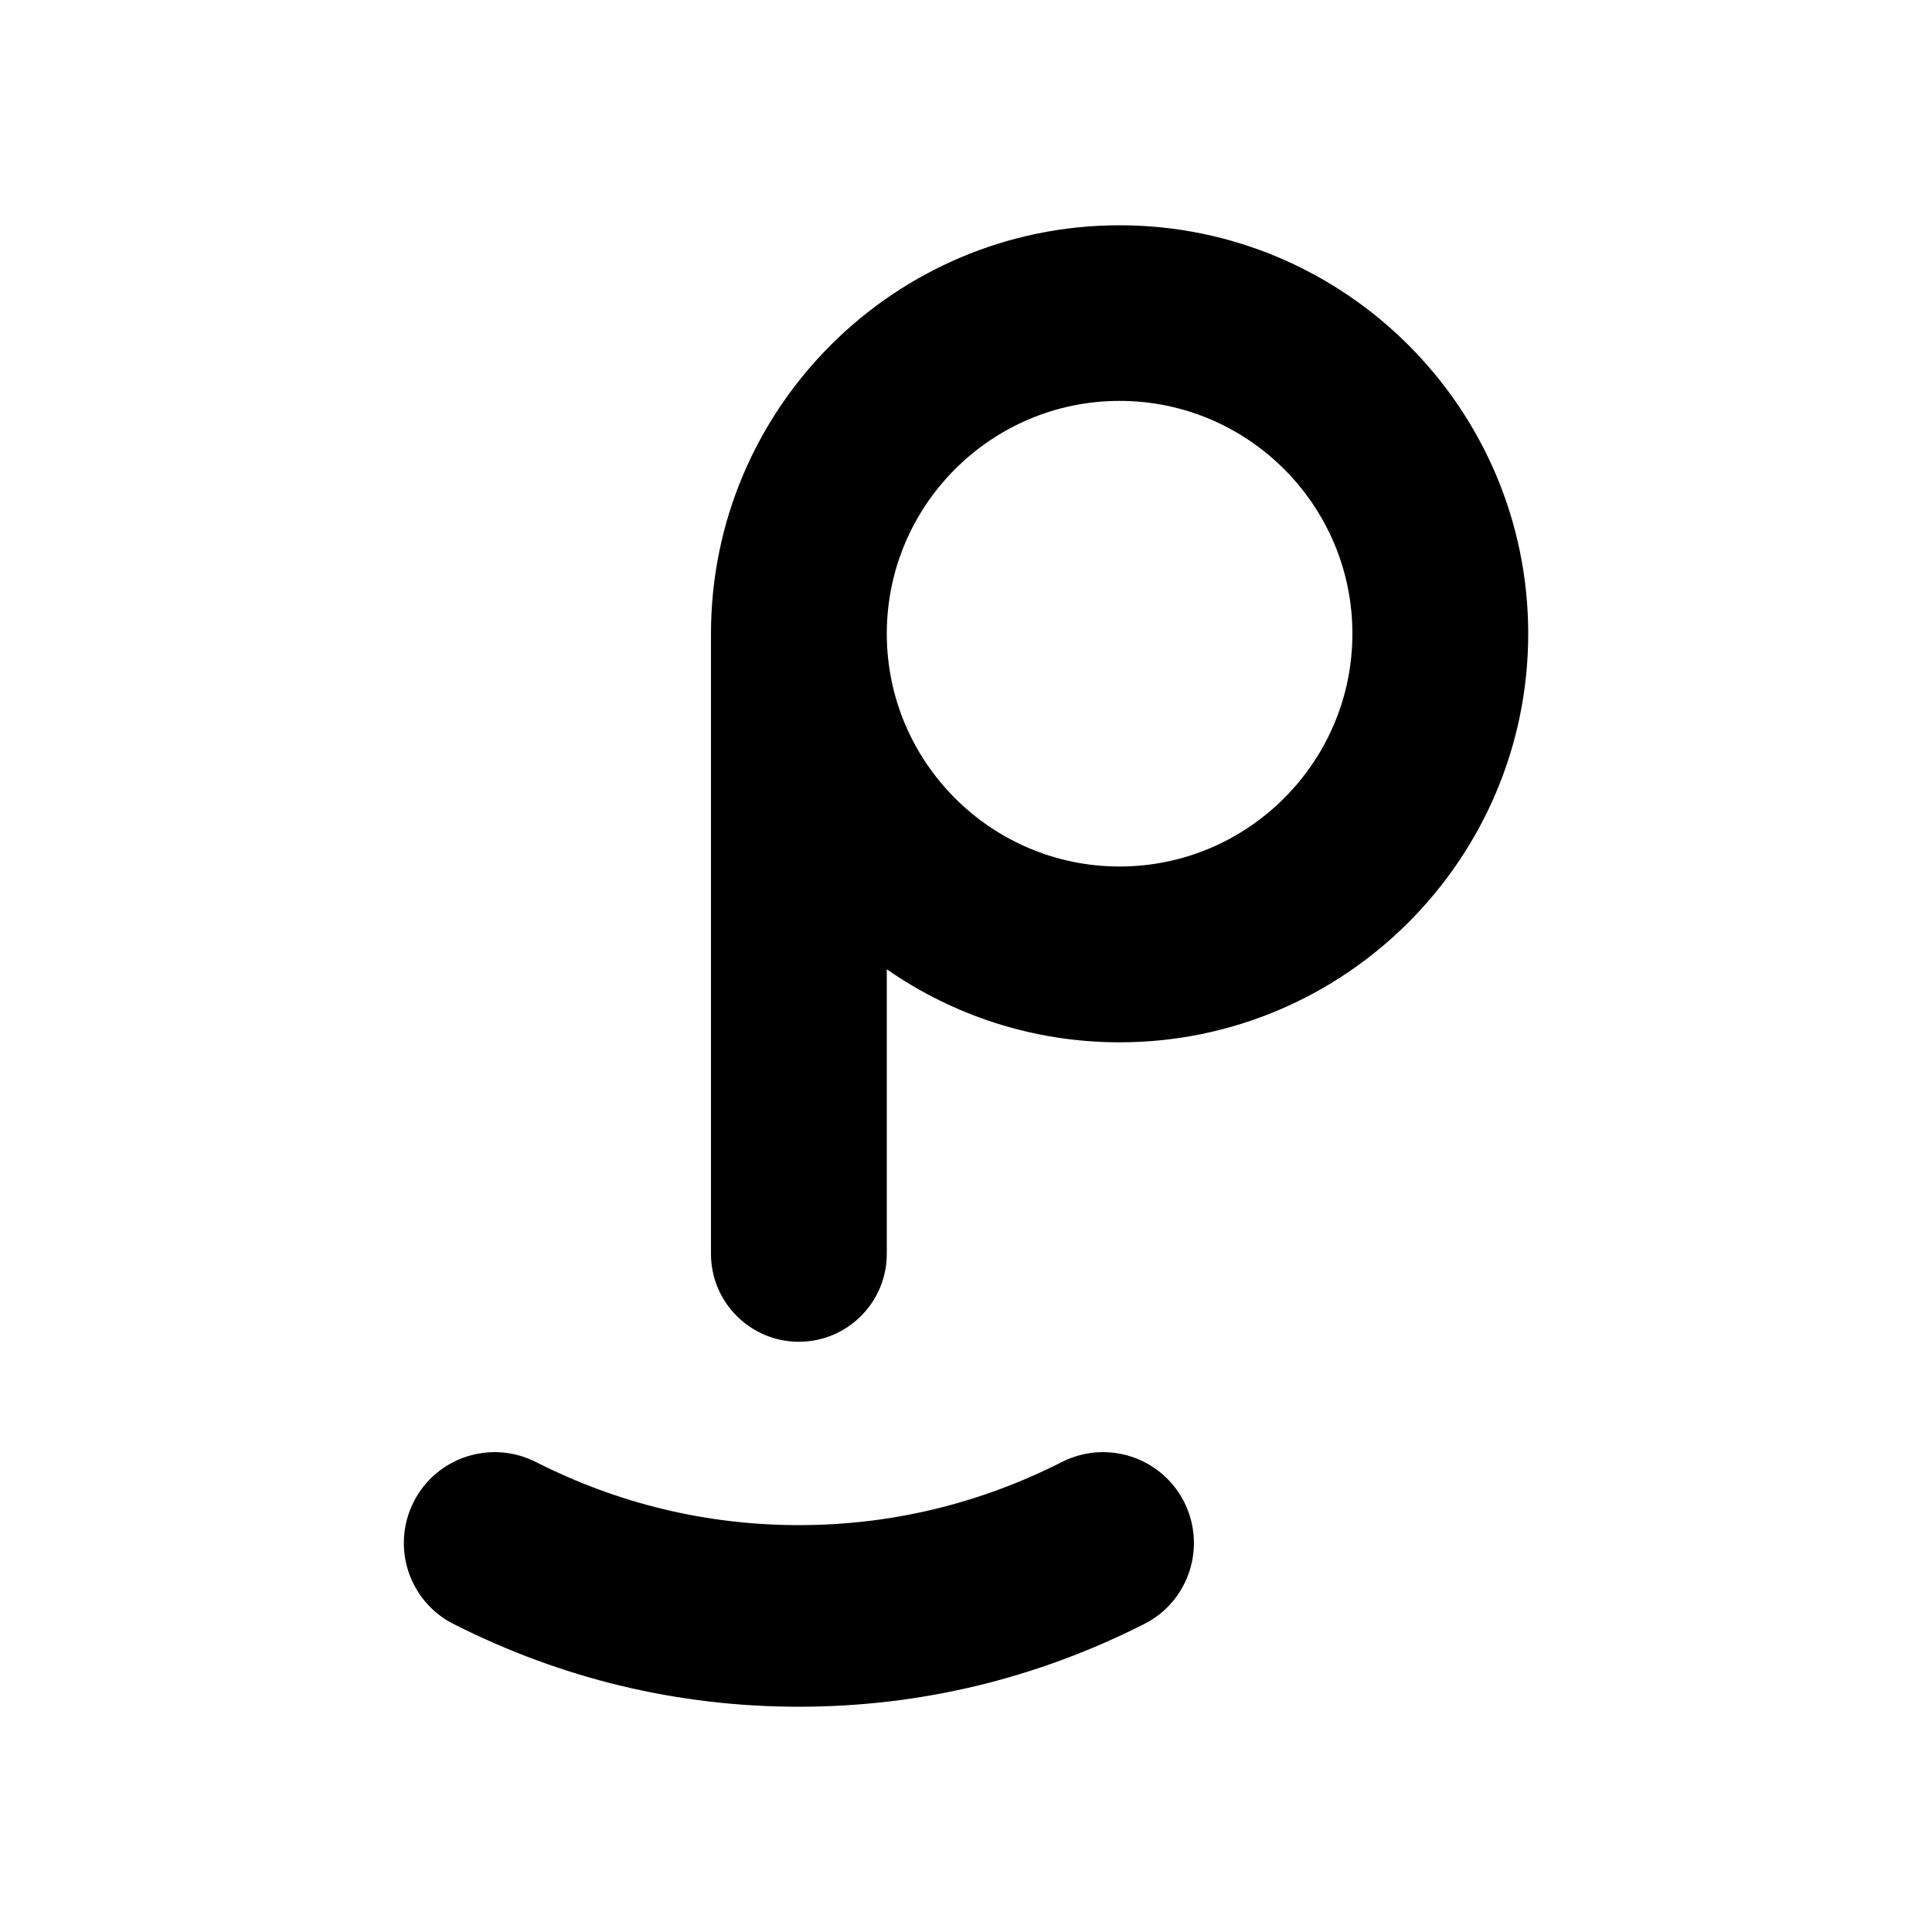 <svg xmlns="http://www.w3.org/2000/svg" xml:space="preserve" style="enable-background:new 0 0 1000 1000" viewBox="0 0 1000 1000"><path d="M579.5 116.6C462.9 116.6 368 211.4 368 328v321c0 25.1 20.4 45.5 45.5 45.5S459 674.1 459 649V501.7c34.2 23.8 75.8 37.8 120.5 37.8C696.1 539.5 791 444.6 791 328s-94.9-211.4-211.5-211.4zm0 331.9C513 448.5 459 394.4 459 328s54-120.5 120.5-120.5S700 261.6 700 328s-54.1 120.5-120.5 120.5zm-29.8 308.2c-42.8 21.7-88.6 32.7-136.2 32.7s-93.4-11-136.2-32.7c-23.2-11.7-51.5-2.5-63.2 20.7-11.7 23.2-2.5 51.5 20.7 63.2 56.1 28.4 116.2 42.8 178.7 42.8s122.6-14.4 178.7-42.8c23.2-11.7 32.4-40 20.7-63.2-11.8-23.2-40-32.4-63.2-20.7z"/></svg>